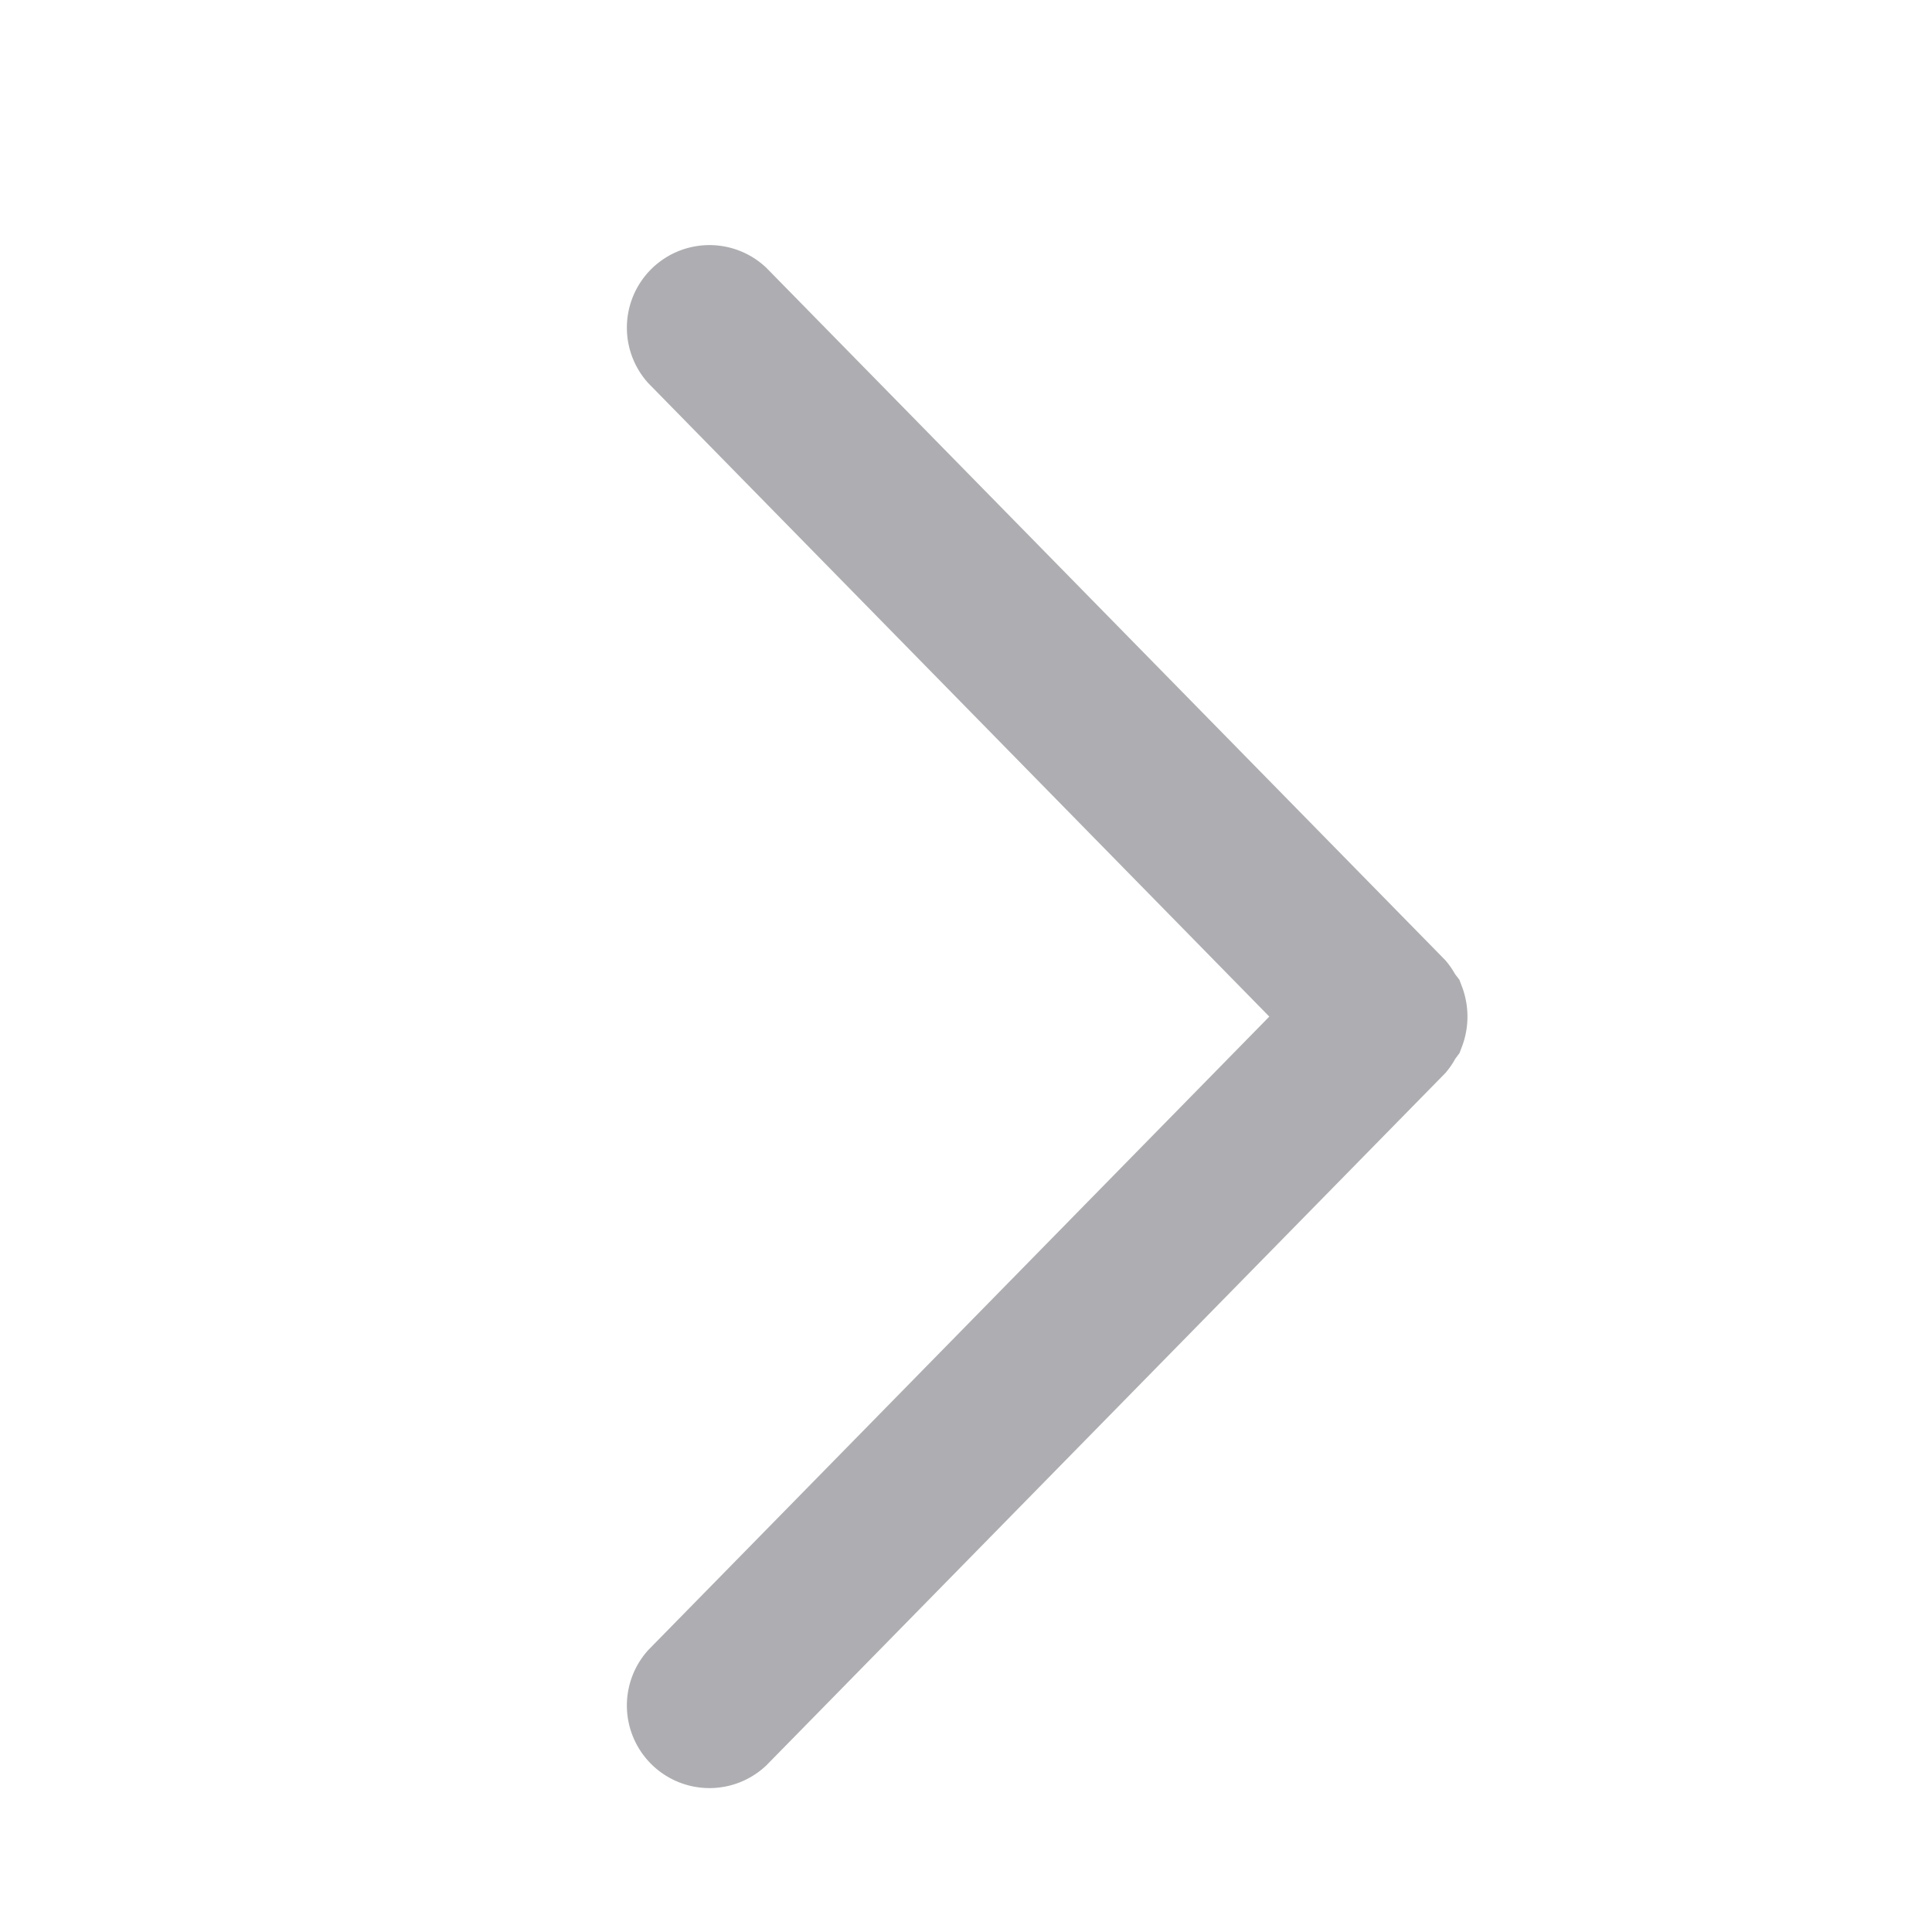 <svg width="16" height="16" viewBox="0 0 16 16" xmlns="http://www.w3.org/2000/svg">
    <g fill="none" fill-rule="evenodd">
        <path d="m6.067 2.504 5.606 5.717a.26.26 0 0 1 .037.06l.023.03a.303.303 0 0 1 0 .216l-.023.031a.26.26 0 0 1-.037.06l-5.606 5.716a.284.284 0 0 1-.405-.397l5.41-5.518-5.41-5.518a.284.284 0 0 1 .405-.397z" stroke="#AEAEB2" stroke-width=".8" fill="#AEAEB2" fill-rule="nonzero"/>
        <path d="M0 0h16v16H0z"/>
    </g>
</svg>
